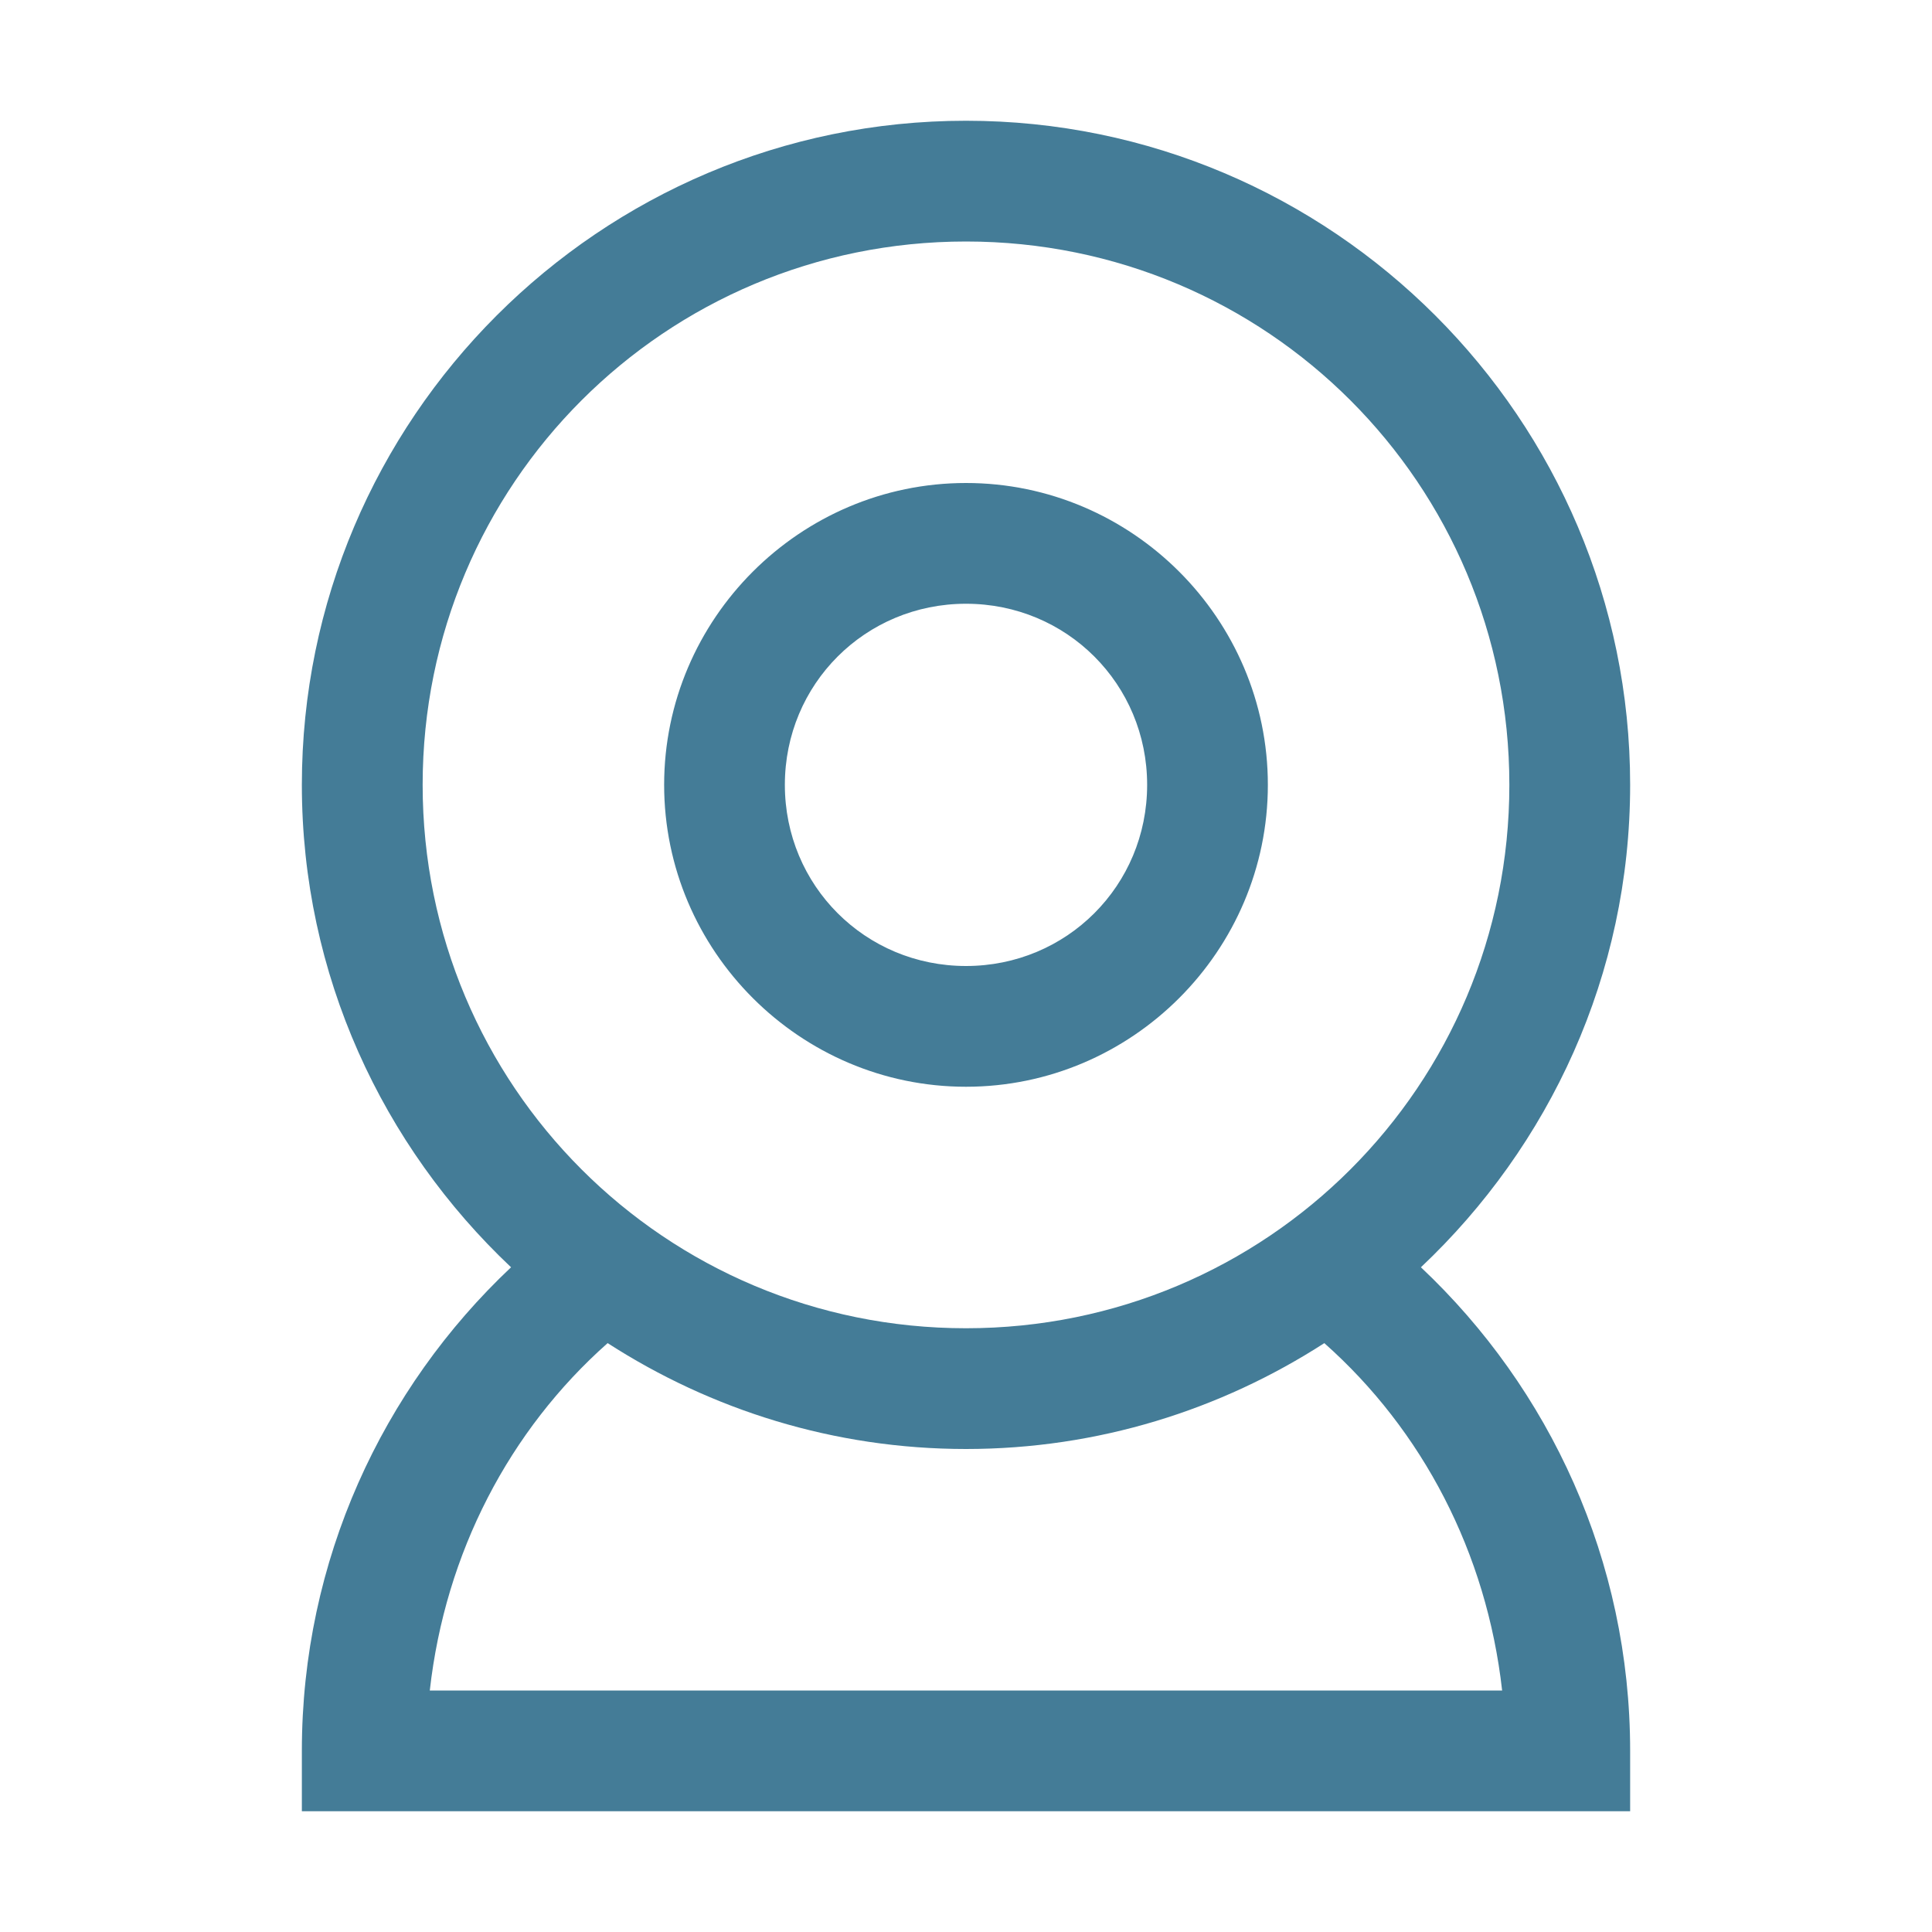 <?xml version="1.0" encoding="UTF-8"?>
<svg xmlns="http://www.w3.org/2000/svg" width="50" height="50" viewBox="0 0 50 50" fill="none">
  <path d="M25 3.125C15.525 3.125 7.812 10.838 7.812 20.312C7.812 25.23 9.902 29.66 13.226 32.797C9.896 35.934 7.812 40.387 7.812 45.312V46.875H42.188V45.312C42.188 40.387 40.103 35.934 36.773 32.797C40.098 29.66 42.188 25.23 42.188 20.312C42.188 10.838 34.474 3.125 25 3.125ZM25 6.25C32.785 6.25 39.062 12.527 39.062 20.312C39.062 28.098 32.785 34.375 25 34.375C17.215 34.375 10.938 28.098 10.938 20.312C10.938 12.527 17.215 6.25 25 6.25ZM25 12.5C20.703 12.5 17.188 16.016 17.188 20.312C17.188 24.609 20.703 28.125 25 28.125C29.297 28.125 32.812 24.609 32.812 20.312C32.812 16.016 29.297 12.5 25 12.5ZM25 15.625C27.607 15.625 29.688 17.705 29.688 20.312C29.688 22.92 27.607 25 25 25C22.393 25 20.312 22.92 20.312 20.312C20.312 17.705 22.393 15.625 25 15.625ZM15.726 34.76C18.406 36.487 21.584 37.5 25 37.5C28.416 37.5 31.596 36.487 34.273 34.76C36.813 37.012 38.475 40.184 38.875 43.75H11.123C11.523 40.182 13.186 37.011 15.725 34.76H15.726Z" fill="#447C97"></path>
</svg>

